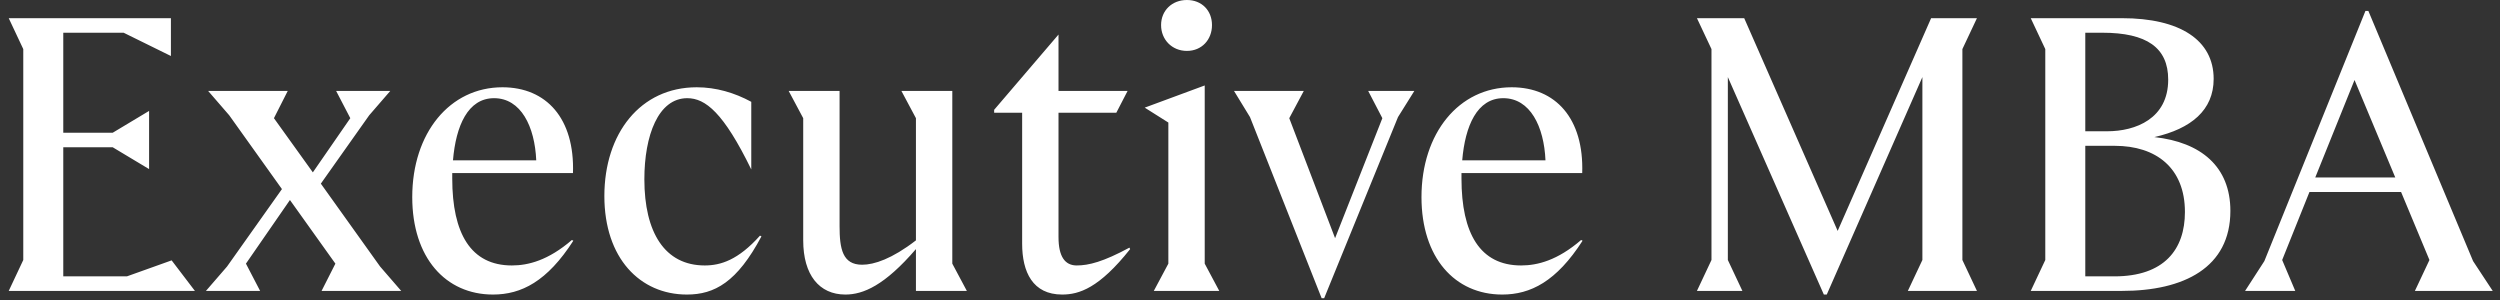 <svg width="275" height="33" viewBox="0 0 275 33" fill="none" xmlns="http://www.w3.org/2000/svg">
<rect x="0" y="0" width="275" height="33" fill="#333333" stroke="none"/>
<path d="M0.96 32L2.56 28.6V5.4L0.96 2H18.8V6.16L13.6 3.6H6.96V14.6H12.4L16.4 12.2V18.6L12.4 16.2H6.96V30.4H13.96L18.88 28.64L21.44 32H0.96ZM35.373 32L36.893 29L31.893 22L27.053 29L28.613 32H22.653L24.973 29.32L31.013 20.8L25.213 12.68L22.893 10H31.653L30.133 13L34.413 18.96L38.533 13L36.973 10H42.933L40.613 12.68L35.293 20.2L41.813 29.32L44.133 32H35.373ZM63.067 26.48C60.187 30.96 57.347 32.4 54.227 32.4C49.027 32.4 45.347 28.36 45.347 21.68C45.347 14.64 49.467 9.6 55.267 9.6C60.107 9.6 63.227 13.04 63.027 19.04H49.747V19.64C49.747 25.68 51.787 29.2 56.307 29.2C58.107 29.2 60.307 28.64 62.907 26.4L63.067 26.48ZM49.827 17.64H58.987C58.827 13.92 57.307 10.8 54.347 10.8C51.467 10.8 50.147 13.84 49.827 17.64ZM83.76 26C81.08 31.04 78.6 32.4 75.56 32.4C70.4 32.4 66.48 28.4 66.48 21.56C66.48 14.68 70.44 9.6 76.64 9.6C78.76 9.6 80.8 10.2 82.64 11.2V18.64C79.6 12.4 77.6 10.8 75.6 10.8C72.4 10.8 70.88 14.92 70.88 19.72C70.88 25.56 73.12 29.2 77.52 29.2C79.28 29.2 81.2 28.6 83.6 25.92L83.76 26ZM100.753 32V27.4C97.313 31.4 94.953 32.4 92.993 32.4C90.113 32.4 88.353 30.24 88.353 26.44V13L86.753 10H92.353V24.88C92.353 27.36 92.673 29.12 94.833 29.12C96.153 29.12 98.113 28.48 100.753 26.44V13L99.153 10H104.753V29L106.353 32H100.753ZM109.356 12.08L116.436 3.8V10H124.036L122.796 12.4H116.436V26.08C116.436 28.24 117.156 29.2 118.436 29.2C119.756 29.2 121.356 28.8 124.236 27.24L124.316 27.4C120.916 31.68 118.716 32.4 116.836 32.4C113.596 32.4 112.436 29.92 112.436 26.8V12.4H109.356V12.08ZM126.919 32L128.519 29V13.48L125.919 11.84L132.519 9.4V29L134.119 32H126.919ZM130.559 5.6C128.919 5.6 127.719 4.36 127.719 2.76C127.719 1.16 128.919 -4.76837e-07 130.559 -4.76837e-07C132.199 -4.76837e-07 133.319 1.16 133.319 2.76C133.319 4.36 132.199 5.6 130.559 5.6ZM135.739 10H143.419L141.819 13L146.859 26.2L152.059 13L150.499 10H155.579L153.779 12.88L145.659 32.8H145.379L137.499 12.88L135.739 10ZM174.083 26.48C171.203 30.96 168.363 32.4 165.243 32.4C160.043 32.4 156.363 28.36 156.363 21.68C156.363 14.64 160.483 9.6 166.283 9.6C171.123 9.6 174.243 13.04 174.043 19.04H160.763V19.64C160.763 25.68 162.803 29.2 167.323 29.2C169.123 29.2 171.323 28.64 173.923 26.4L174.083 26.48ZM160.843 17.64H170.003C169.843 13.92 168.323 10.8 165.363 10.8C162.483 10.8 161.163 13.84 160.843 17.64ZM191.863 2L202.143 25.4L212.423 2H217.463L215.863 5.4V28.6L217.463 32H209.863L211.463 28.6V8.48L200.943 32.4H200.623L190.063 8.48V28.6L191.663 32H186.663L188.263 28.6V5.4L186.663 2H191.863ZM231.782 14.44C234.942 14.44 238.502 13.04 238.502 8.76C238.502 5.24 236.142 3.6 231.262 3.6H229.382V14.44H231.782ZM223.382 32L224.982 28.6V5.4L223.382 2H233.422C239.782 2 243.502 4.4 243.502 8.68C243.502 12.12 241.022 14.16 236.982 15.08C242.102 15.64 245.342 18.32 245.342 23.2C245.342 29.44 240.222 32 233.422 32H223.382ZM229.382 30.4H232.582C238.062 30.4 240.342 27.44 240.342 23.32C240.342 18.48 237.182 16.04 232.622 16.04H229.382V30.4ZM246.959 32L249.079 28.72L260.199 1.2H260.519L272.039 28.72L274.199 32H265.639L267.239 28.6L264.119 21.12H254.039L251.039 28.6L252.479 32H246.959ZM254.679 19.52H263.479L258.999 8.8L254.679 19.52Z" fill="white"/>
</svg>
